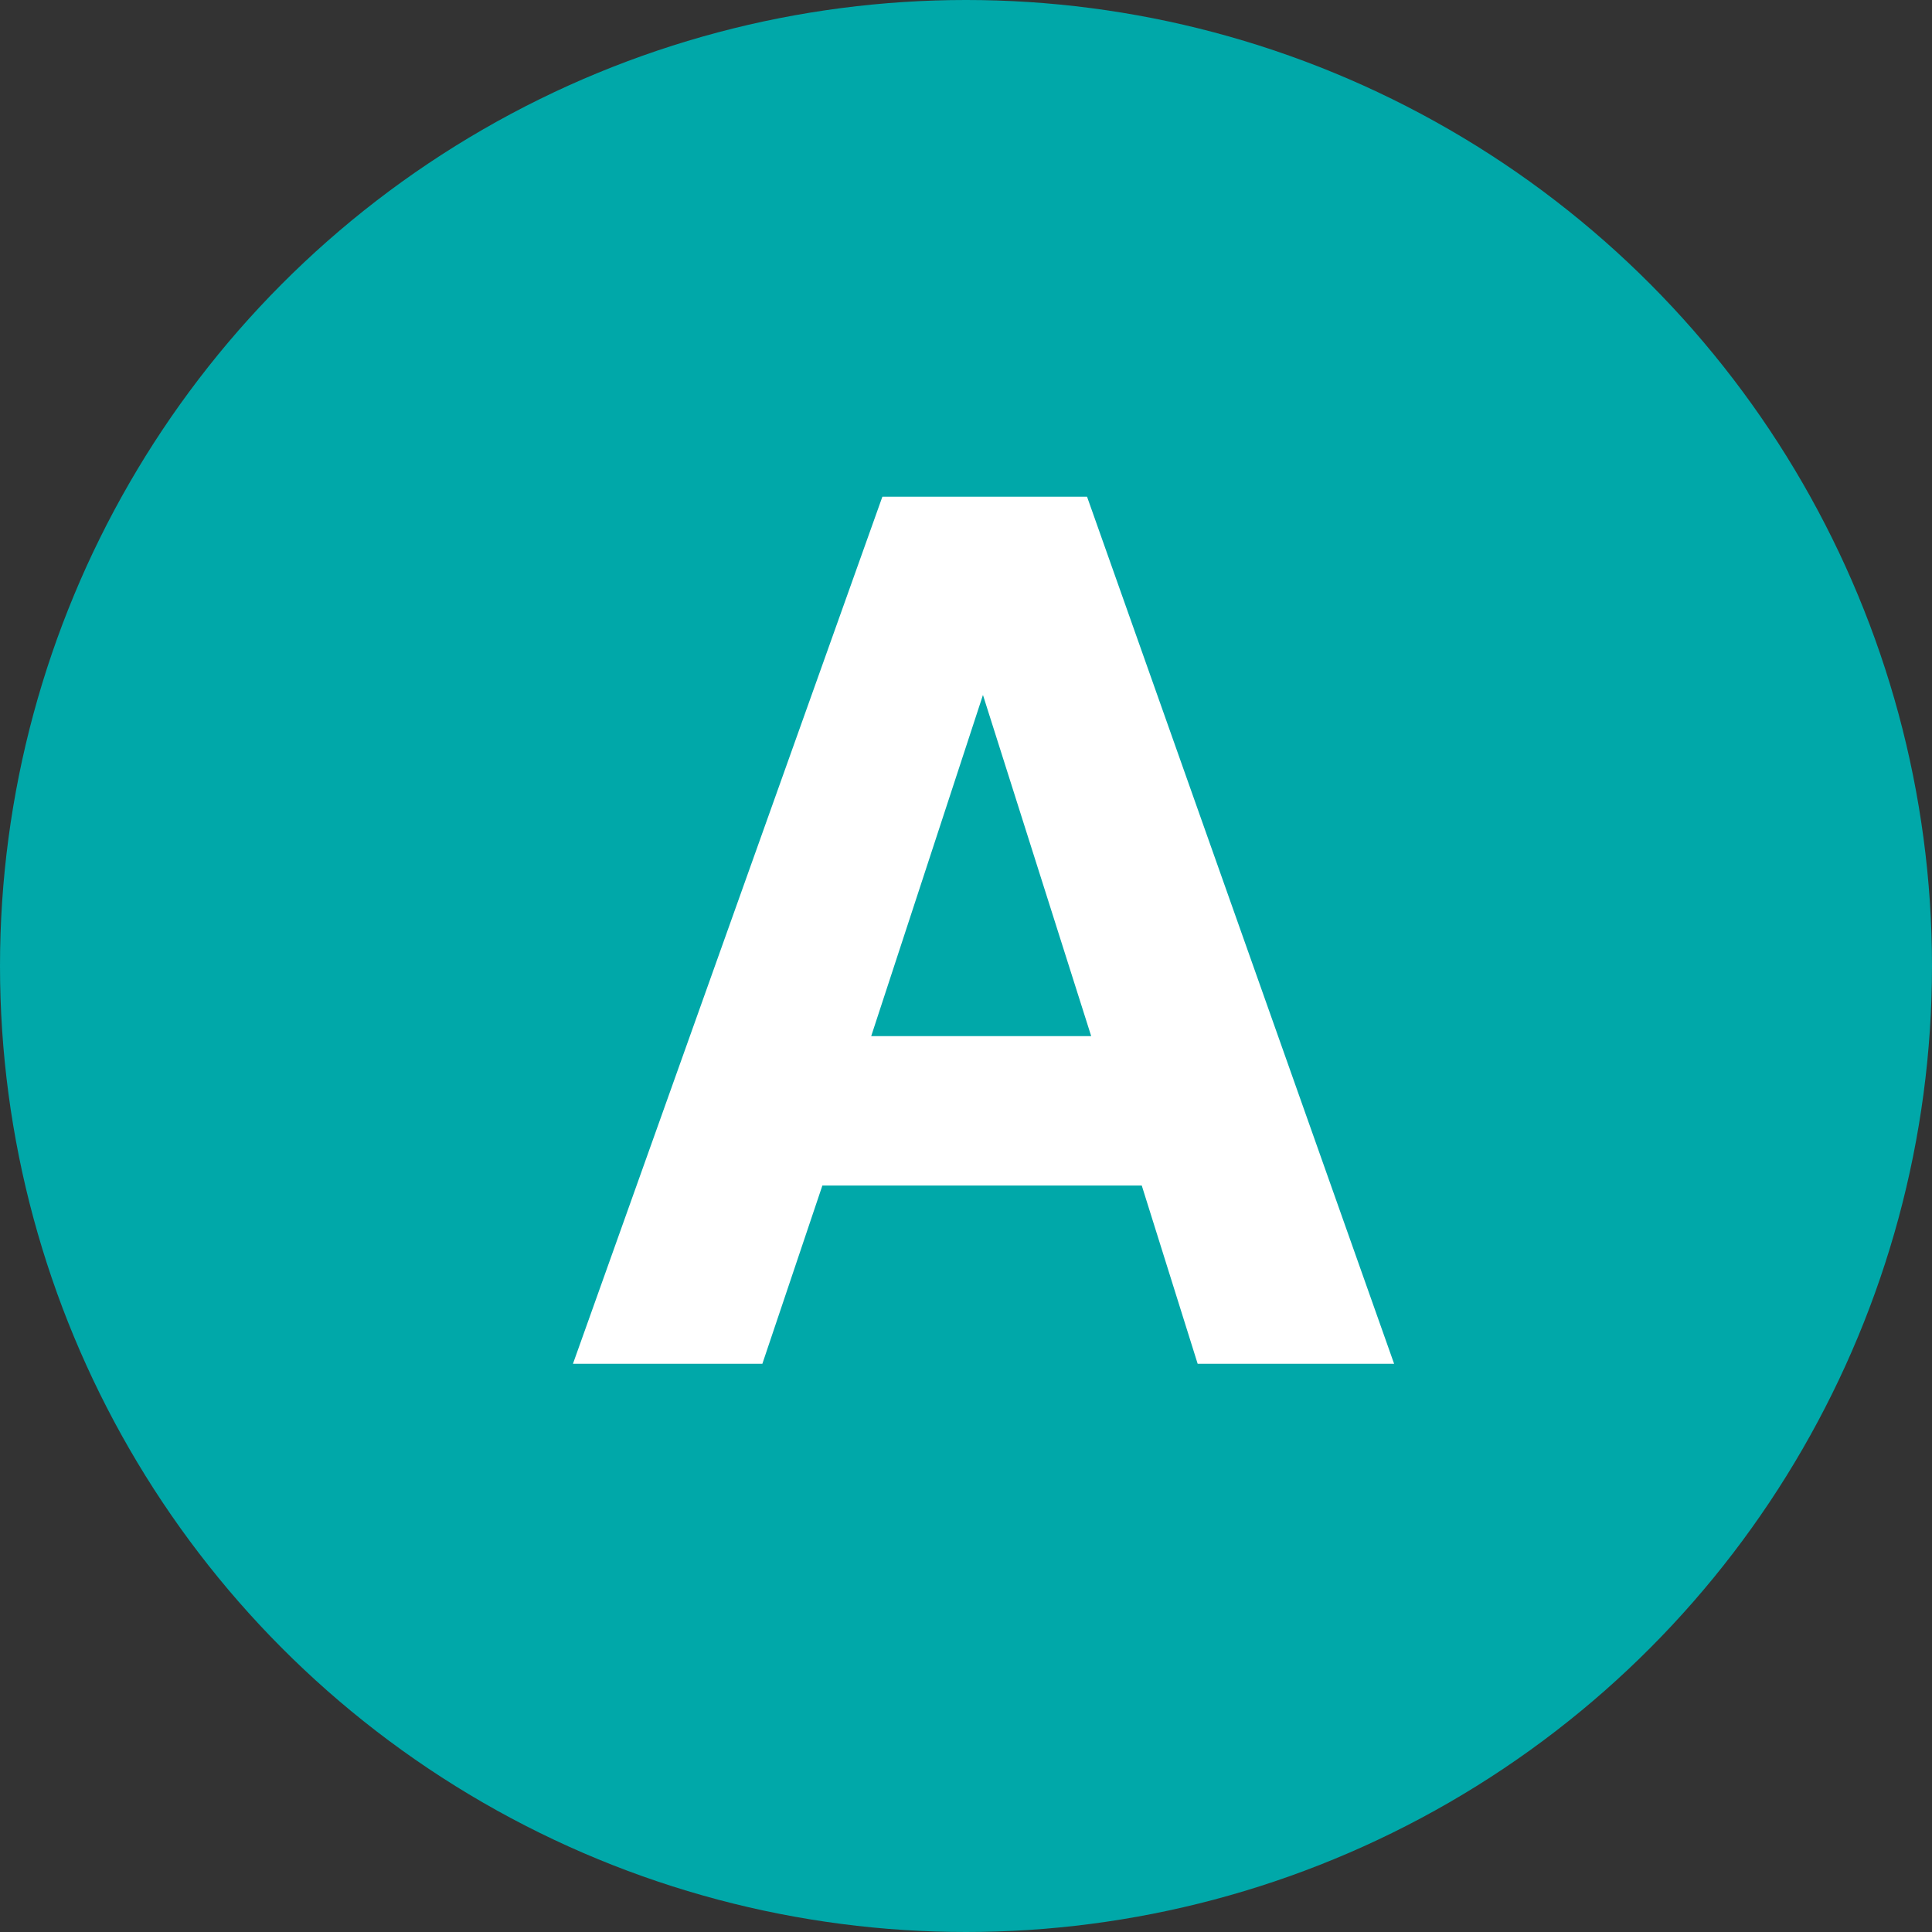 <svg xmlns="http://www.w3.org/2000/svg" width="85" height="85" viewBox="0 0 85 85">
  <rect x="0" y="0" width="85" height="85" fill="#333333" stroke="none"/>
  <g id="グループ_100853" data-name="グループ 100853" transform="translate(-410 -8806)">
    <circle id="楕円形_5726" data-name="楕円形 5726" cx="42.5" cy="42.5" r="42.5" transform="translate(410 8806)" fill="#00a8a9"/>
    <path id="パス_683308" data-name="パス 683308" d="M7.233-7.841H-6.819L-9.459,0h-8.333L-4.179-38.146H4.826L18.335,0H9.692ZM5.008-14.415.246-29.424l-4.917,15.01Z" transform="translate(453 8866)" fill="#fff"/>
  </g>
</svg>
